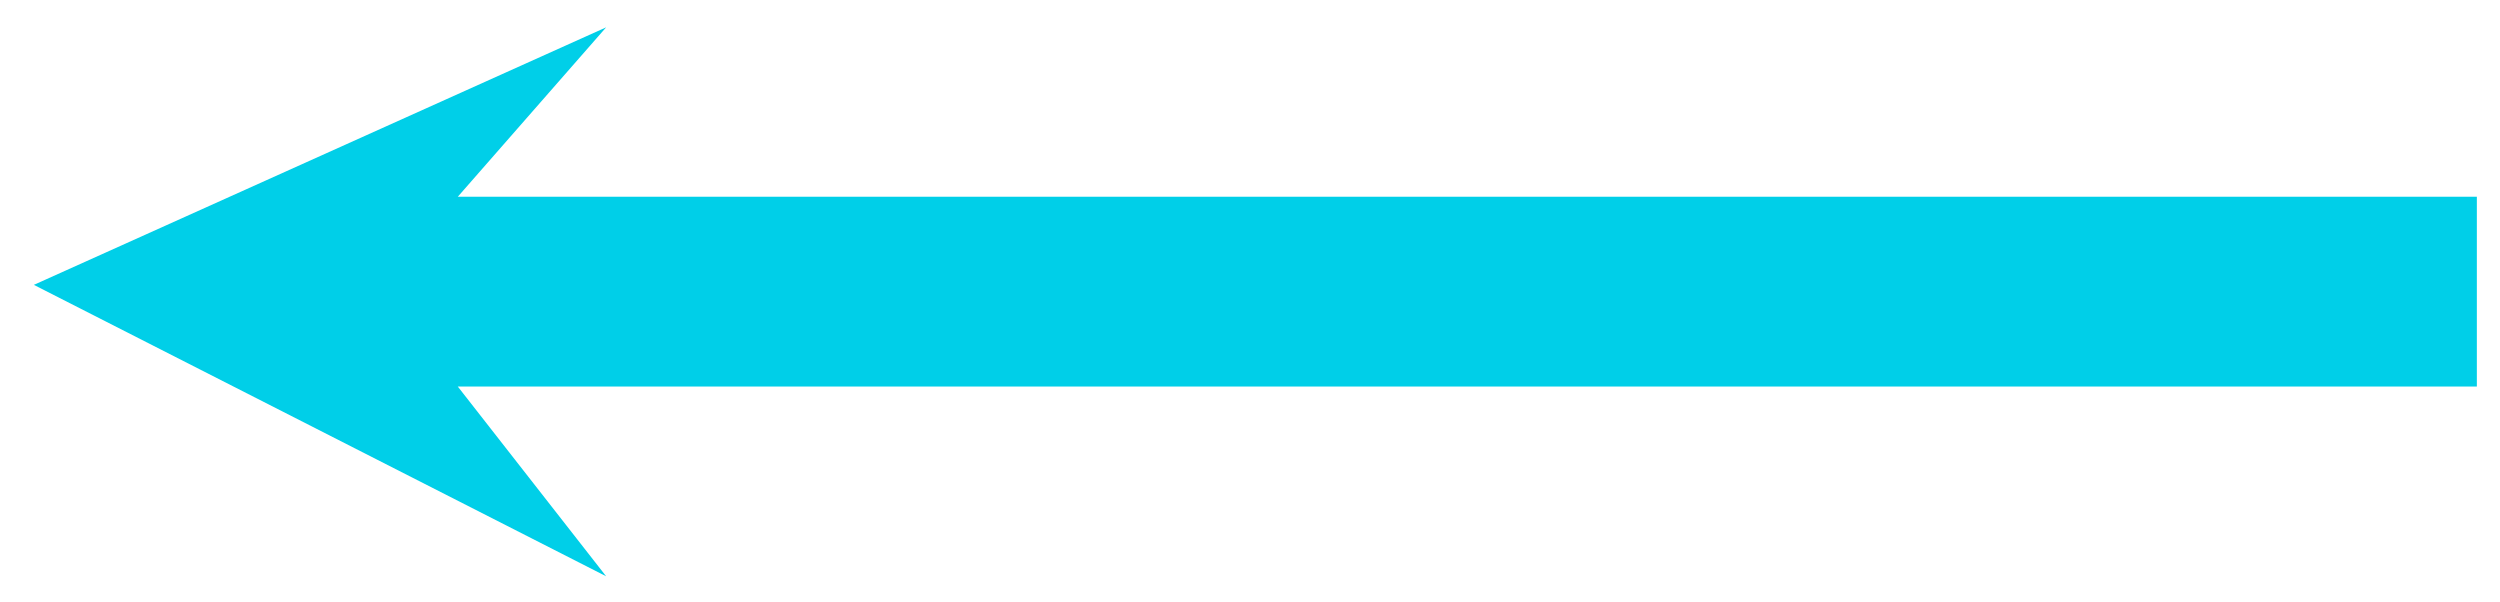 <?xml version="1.0" encoding="UTF-8"?> <svg xmlns="http://www.w3.org/2000/svg" width="54" height="13" viewBox="0 0 54 13" fill="none"><path d="M9.888 8.349L53.5 8.349L53.5 4.25L9.888 4.25L13.093 0.59L0.731 6.153L13.093 12.448L9.888 8.349Z" fill="#00CFE8"></path></svg> 